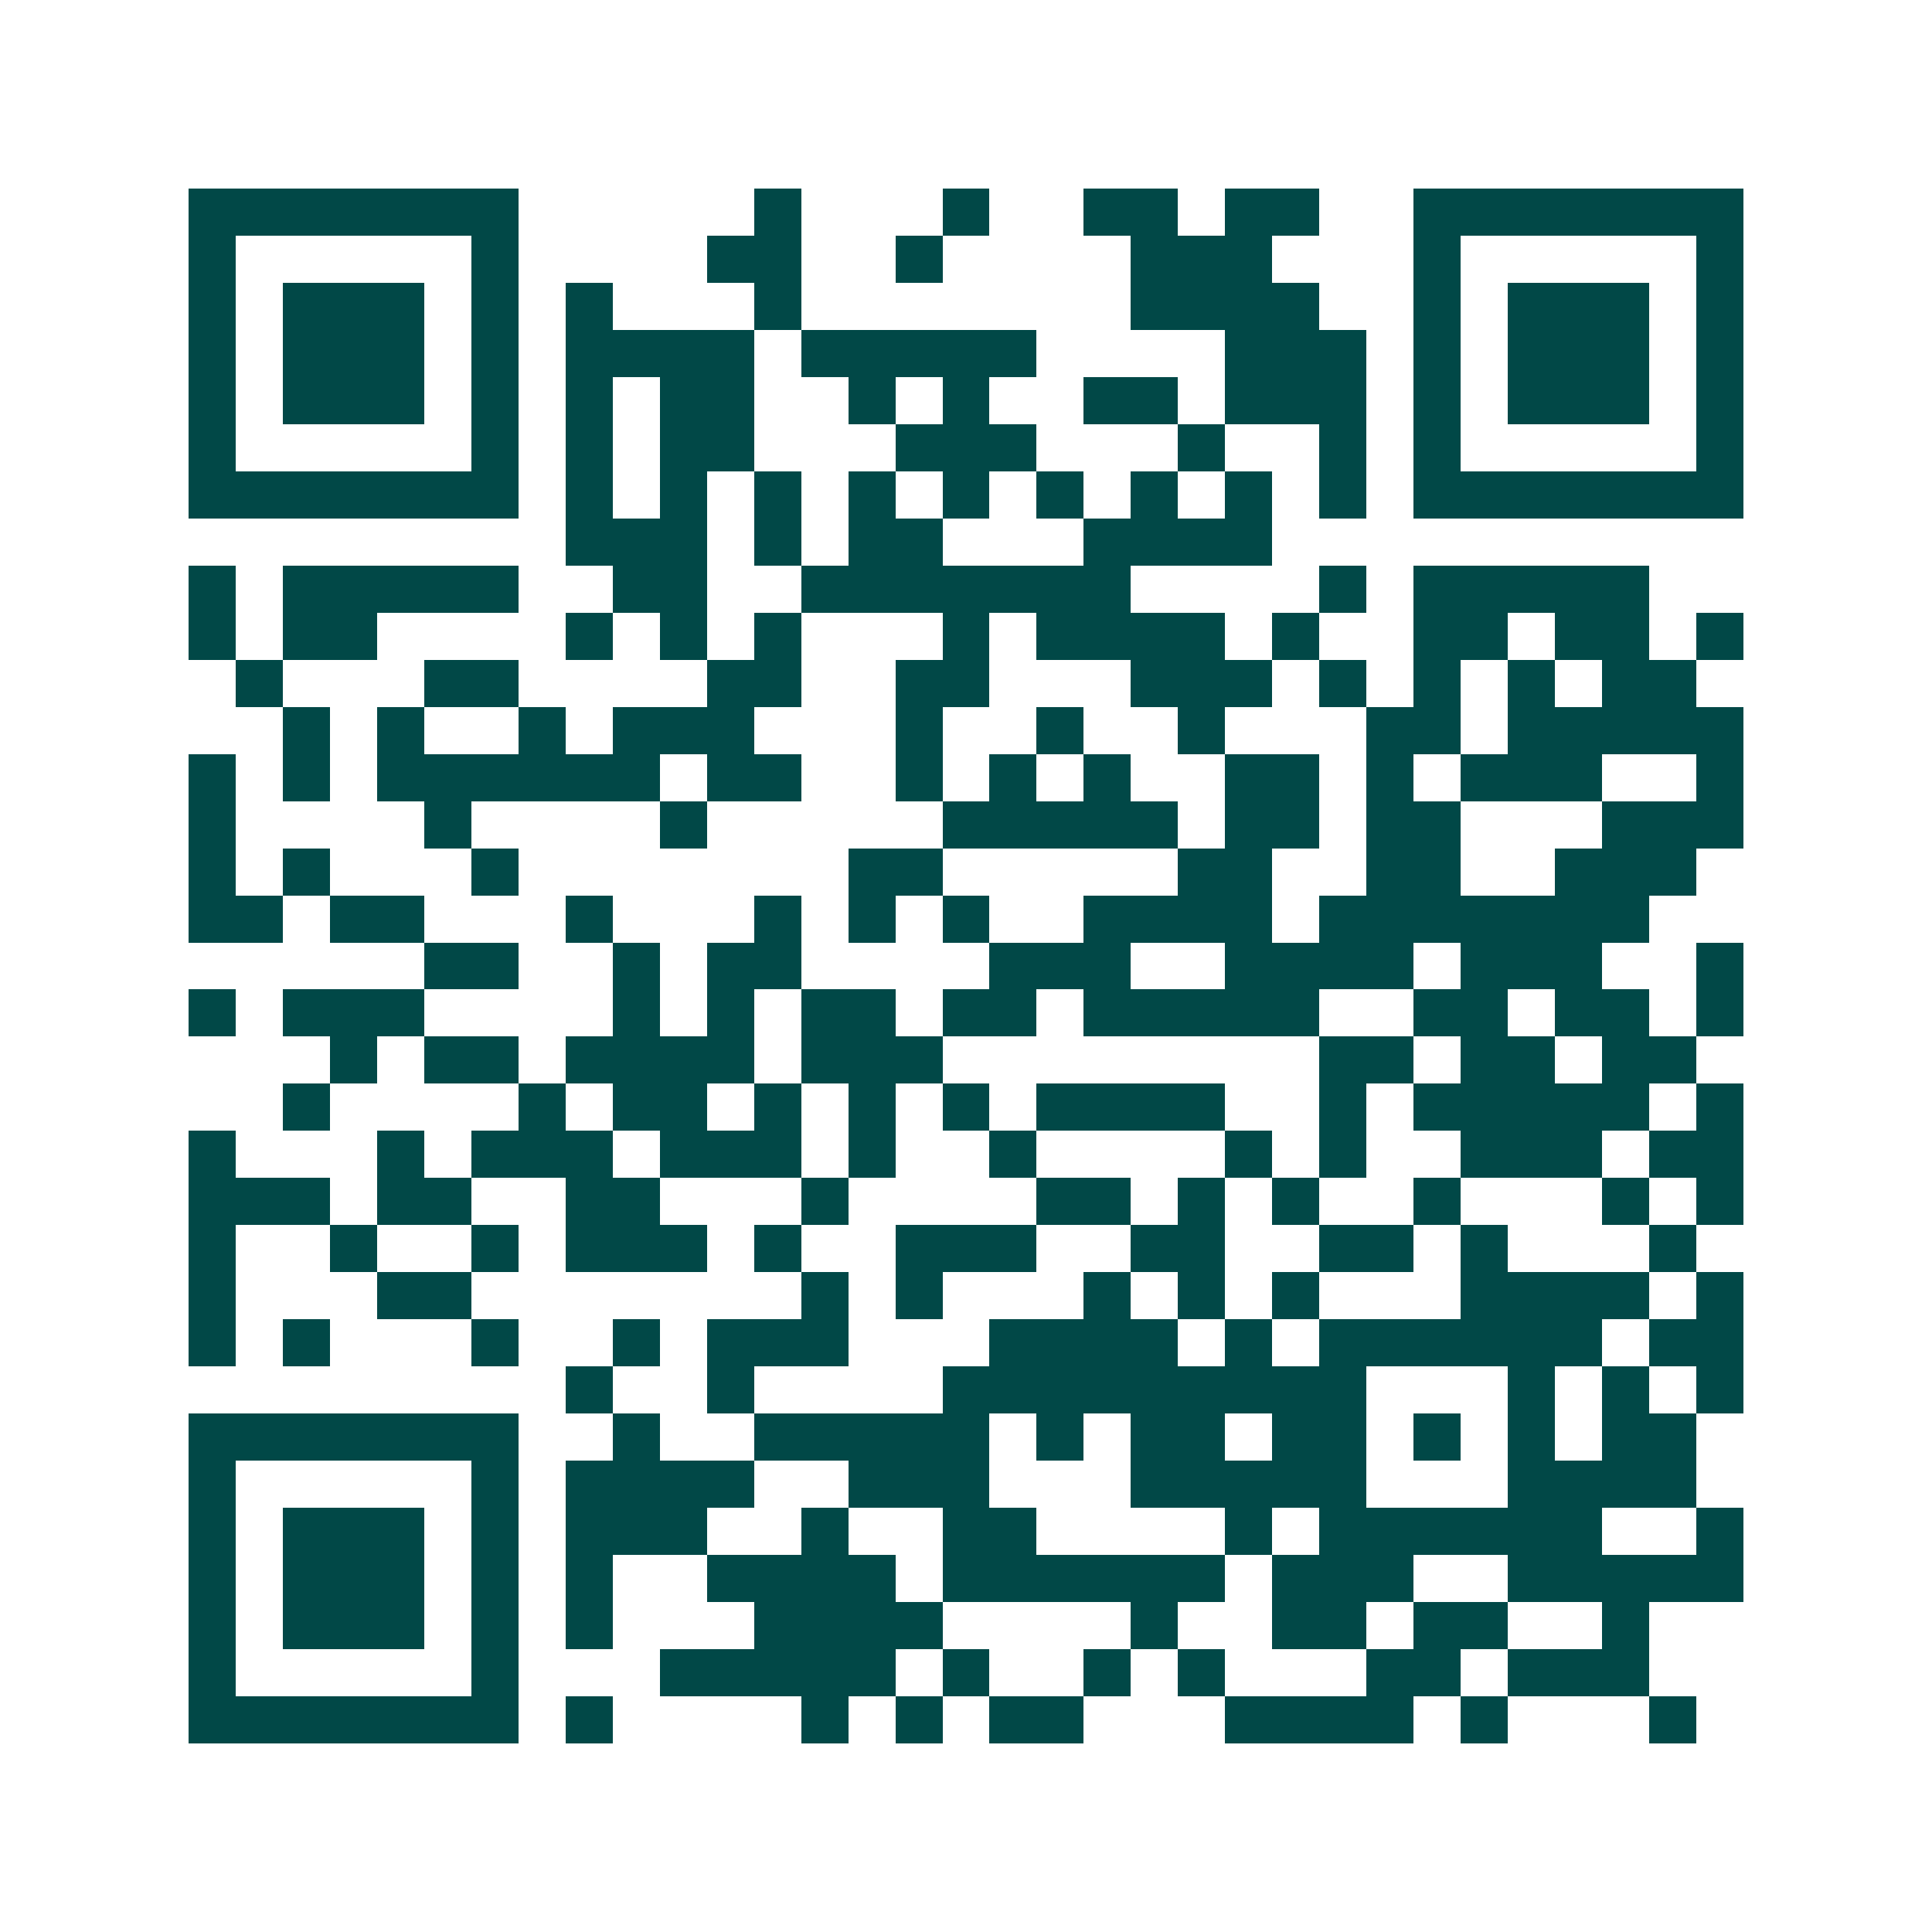 <svg xmlns="http://www.w3.org/2000/svg" width="200" height="200" viewBox="0 0 41 41" shape-rendering="crispEdges"><path fill="#ffffff" d="M0 0h41v41H0z"/><path stroke="#014847" d="M4 4.5h7m5 0h1m3 0h1m2 0h2m1 0h2m2 0h7M4 5.5h1m5 0h1m4 0h2m2 0h1m4 0h3m3 0h1m5 0h1M4 6.5h1m1 0h3m1 0h1m1 0h1m3 0h1m7 0h4m2 0h1m1 0h3m1 0h1M4 7.5h1m1 0h3m1 0h1m1 0h4m1 0h5m4 0h3m1 0h1m1 0h3m1 0h1M4 8.5h1m1 0h3m1 0h1m1 0h1m1 0h2m2 0h1m1 0h1m2 0h2m1 0h3m1 0h1m1 0h3m1 0h1M4 9.5h1m5 0h1m1 0h1m1 0h2m3 0h3m3 0h1m2 0h1m1 0h1m5 0h1M4 10.5h7m1 0h1m1 0h1m1 0h1m1 0h1m1 0h1m1 0h1m1 0h1m1 0h1m1 0h1m1 0h7M12 11.5h3m1 0h1m1 0h2m3 0h4M4 12.5h1m1 0h5m2 0h2m2 0h7m4 0h1m1 0h5M4 13.5h1m1 0h2m4 0h1m1 0h1m1 0h1m3 0h1m1 0h4m1 0h1m2 0h2m1 0h2m1 0h1M5 14.5h1m3 0h2m4 0h2m2 0h2m3 0h3m1 0h1m1 0h1m1 0h1m1 0h2M6 15.5h1m1 0h1m2 0h1m1 0h3m3 0h1m2 0h1m2 0h1m3 0h2m1 0h5M4 16.5h1m1 0h1m1 0h6m1 0h2m2 0h1m1 0h1m1 0h1m2 0h2m1 0h1m1 0h3m2 0h1M4 17.5h1m4 0h1m4 0h1m5 0h5m1 0h2m1 0h2m3 0h3M4 18.5h1m1 0h1m3 0h1m7 0h2m5 0h2m2 0h2m2 0h3M4 19.5h2m1 0h2m3 0h1m3 0h1m1 0h1m1 0h1m2 0h4m1 0h7M9 20.5h2m2 0h1m1 0h2m4 0h3m2 0h4m1 0h3m2 0h1M4 21.5h1m1 0h3m4 0h1m1 0h1m1 0h2m1 0h2m1 0h5m2 0h2m1 0h2m1 0h1M7 22.5h1m1 0h2m1 0h4m1 0h3m8 0h2m1 0h2m1 0h2M6 23.5h1m4 0h1m1 0h2m1 0h1m1 0h1m1 0h1m1 0h4m2 0h1m1 0h5m1 0h1M4 24.5h1m3 0h1m1 0h3m1 0h3m1 0h1m2 0h1m4 0h1m1 0h1m2 0h3m1 0h2M4 25.5h3m1 0h2m2 0h2m3 0h1m4 0h2m1 0h1m1 0h1m2 0h1m3 0h1m1 0h1M4 26.5h1m2 0h1m2 0h1m1 0h3m1 0h1m2 0h3m2 0h2m2 0h2m1 0h1m3 0h1M4 27.5h1m3 0h2m7 0h1m1 0h1m3 0h1m1 0h1m1 0h1m3 0h4m1 0h1M4 28.5h1m1 0h1m3 0h1m2 0h1m1 0h3m3 0h4m1 0h1m1 0h6m1 0h2M12 29.5h1m2 0h1m4 0h9m3 0h1m1 0h1m1 0h1M4 30.5h7m2 0h1m2 0h5m1 0h1m1 0h2m1 0h2m1 0h1m1 0h1m1 0h2M4 31.5h1m5 0h1m1 0h4m2 0h3m3 0h5m3 0h4M4 32.5h1m1 0h3m1 0h1m1 0h3m2 0h1m2 0h2m4 0h1m1 0h6m2 0h1M4 33.5h1m1 0h3m1 0h1m1 0h1m2 0h4m1 0h6m1 0h3m2 0h5M4 34.5h1m1 0h3m1 0h1m1 0h1m3 0h4m4 0h1m2 0h2m1 0h2m2 0h1M4 35.5h1m5 0h1m3 0h5m1 0h1m2 0h1m1 0h1m3 0h2m1 0h3M4 36.5h7m1 0h1m4 0h1m1 0h1m1 0h2m3 0h4m1 0h1m3 0h1"/></svg>
